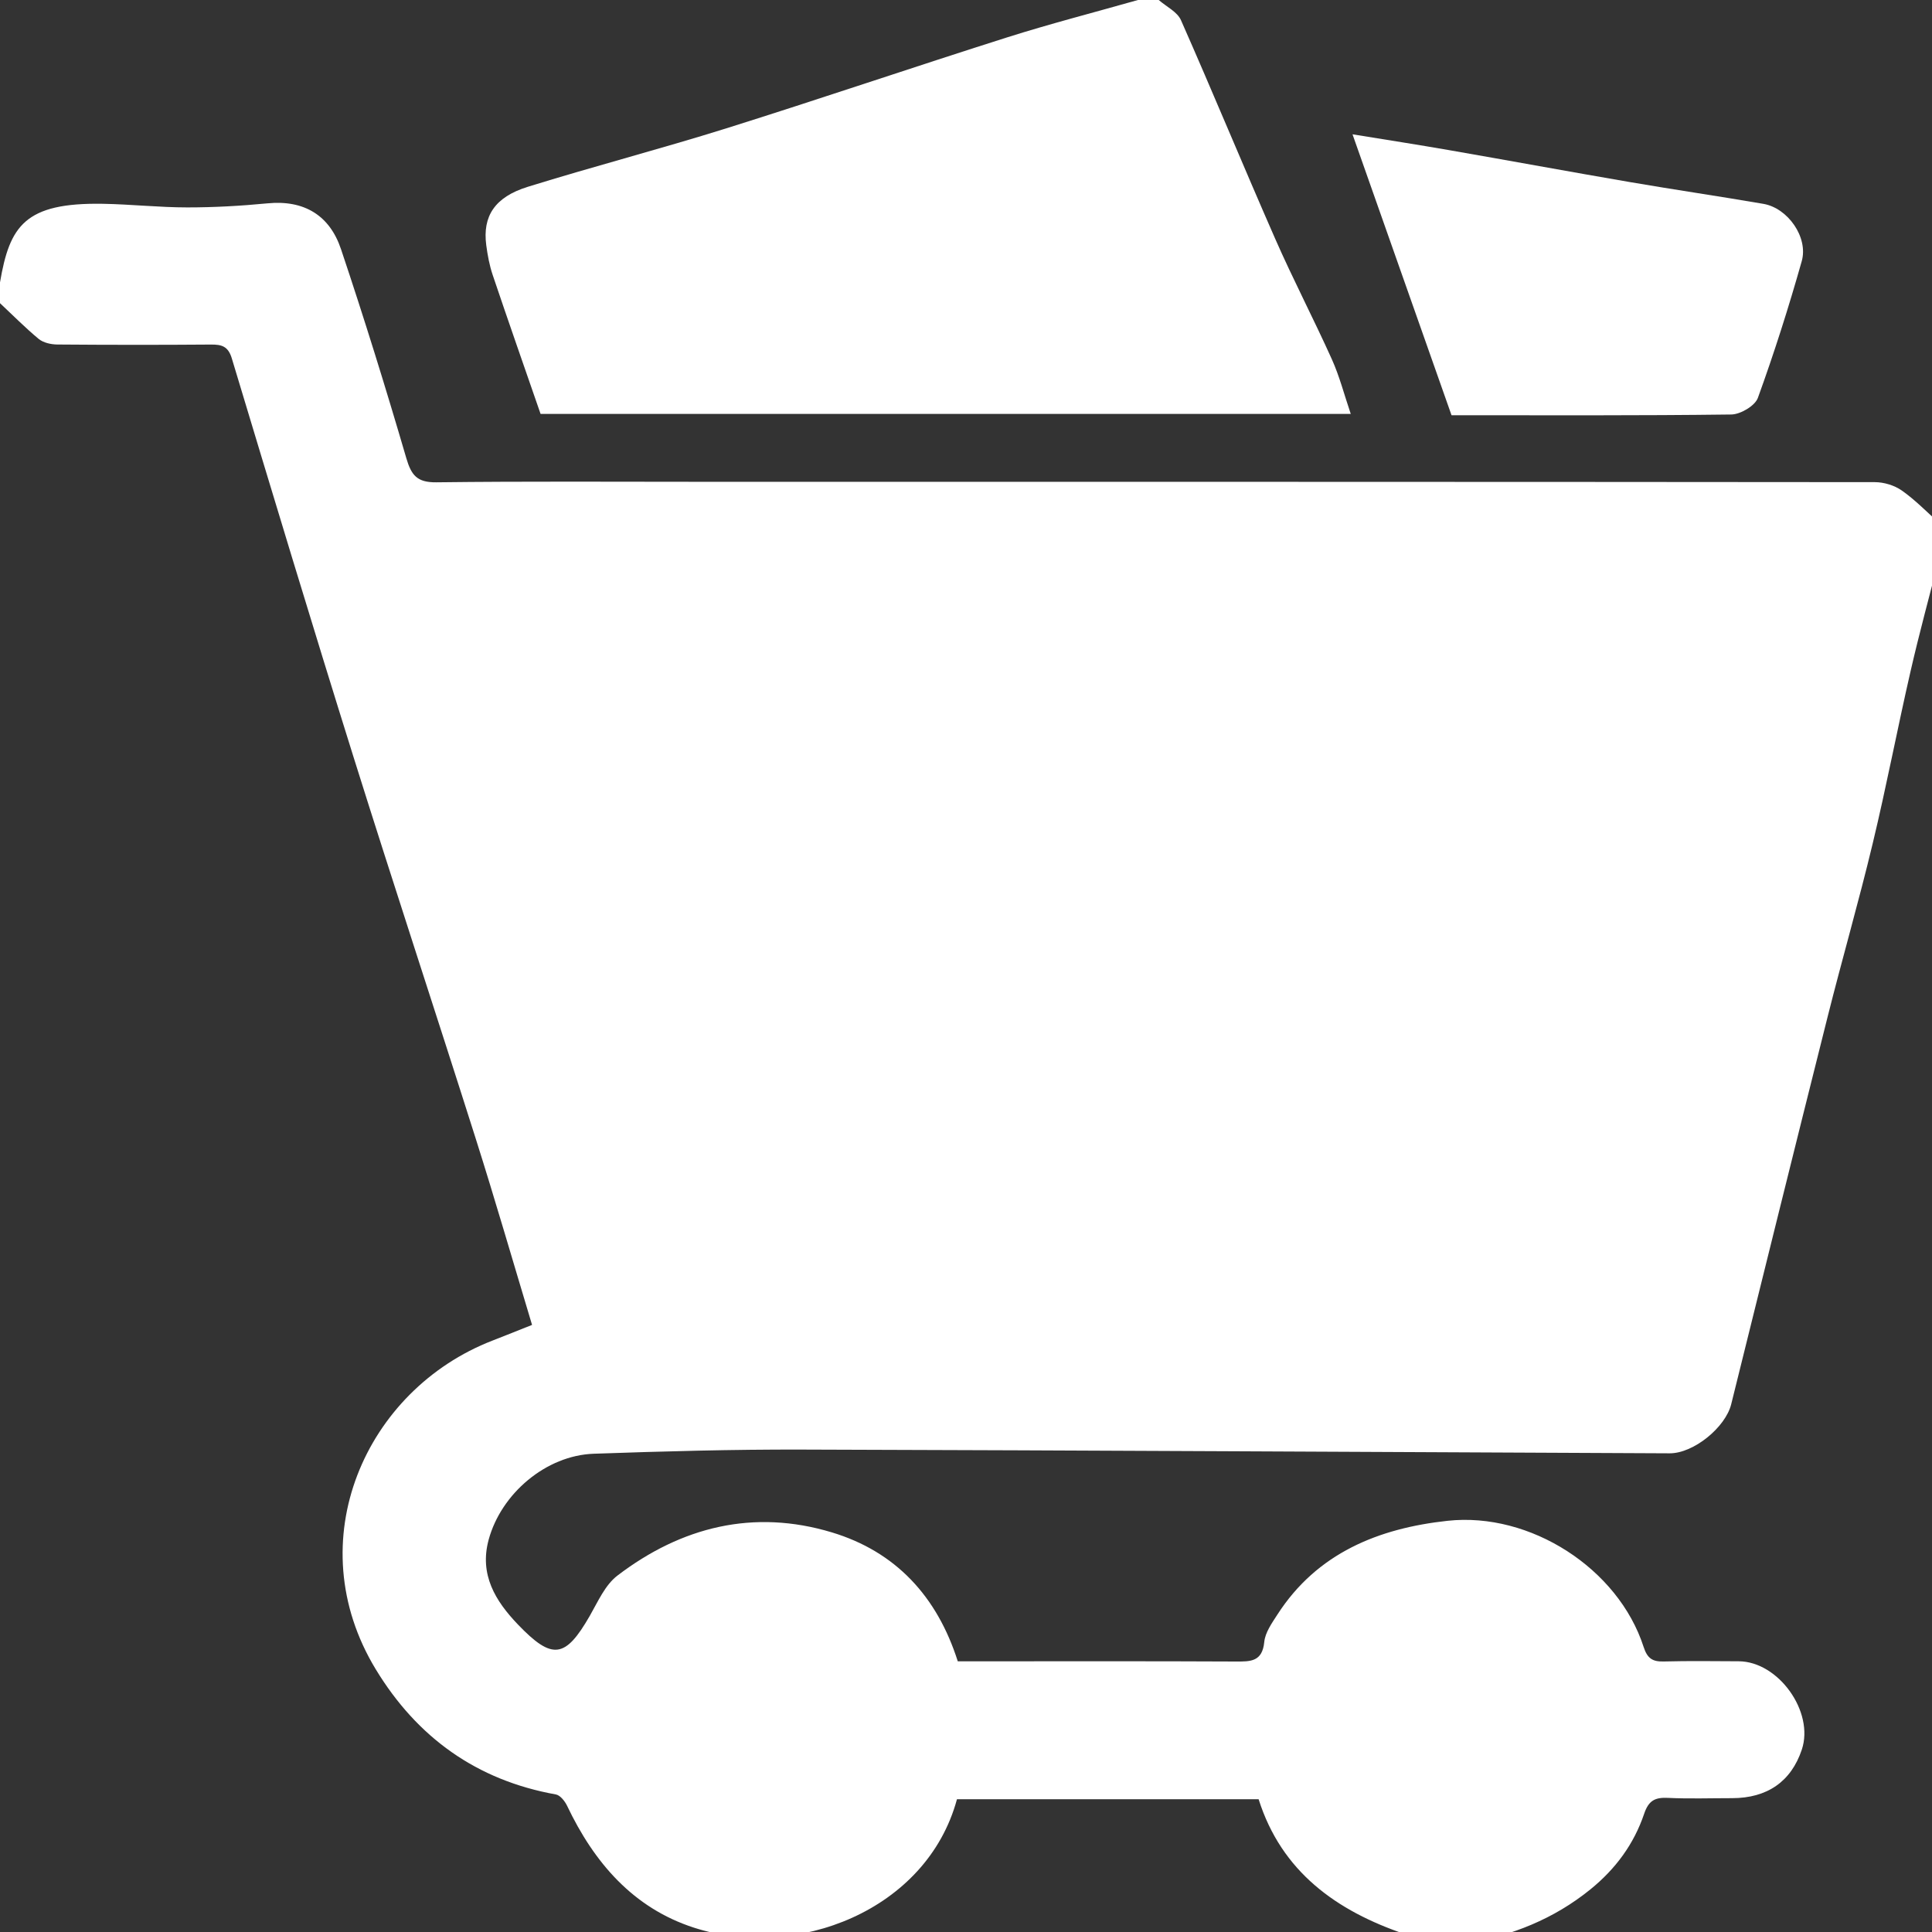 <?xml version="1.0" encoding="UTF-8"?> <svg xmlns="http://www.w3.org/2000/svg" width="120" height="120" viewBox="0 0 120 120" fill="none"><rect x="0" y="0" width="120" height="120" fill="#333333" stroke="none"/> <g clip-path="url(#clip0_879_595)"> <path d="M91.06 120.726H90.028C89.115 120.538 88.174 120.437 87.297 120.143C83.007 118.696 79.597 116.253 78.175 111.754H59.439C57.559 118.688 49.436 121.778 43.1 119.73C39.321 118.507 36.896 115.68 35.222 112.159C35.085 111.873 34.796 111.506 34.526 111.457C29.601 110.573 25.91 107.916 23.34 103.685C18.501 95.719 22.698 86.319 30.592 83.265C31.407 82.95 32.219 82.62 33.047 82.292C31.853 78.327 30.749 74.507 29.547 70.718C27.047 62.832 24.452 54.977 21.978 47.083C19.393 38.828 16.896 30.545 14.399 22.262C14.172 21.509 13.778 21.395 13.102 21.401C9.921 21.426 6.741 21.424 3.56 21.398C3.17 21.395 2.696 21.29 2.407 21.055C1.566 20.358 0.797 19.577 0 18.831C0 18.4 0 17.972 0 17.541C0.598 14.041 1.527 12.576 6.392 12.658C8.141 12.689 9.888 12.883 11.637 12.883C13.298 12.883 14.962 12.79 16.615 12.63C18.901 12.408 20.477 13.383 21.179 15.473C22.621 19.768 23.962 24.099 25.234 28.448C25.549 29.526 25.907 29.97 27.101 29.957C32.645 29.89 38.189 29.926 43.732 29.926C67.97 29.926 92.208 29.924 116.446 29.947C117.014 29.947 117.666 30.145 118.126 30.468C118.967 31.058 119.691 31.814 120.468 32.501V34.564C119.862 36.945 119.212 39.316 118.665 41.707C117.85 45.259 117.169 48.845 116.317 52.389C115.451 56.006 114.414 59.581 113.508 63.19C111.496 71.195 109.515 79.207 107.529 87.217C107.173 88.656 105.191 90.276 103.703 90.268C85.754 90.191 67.805 90.085 49.856 90.036C45.53 90.023 41.204 90.142 36.881 90.294C33.914 90.397 31.131 92.768 30.352 95.631C29.761 97.803 30.772 99.439 32.16 100.891C34.309 103.136 35.114 103.001 36.63 100.368C37.136 99.488 37.582 98.448 38.349 97.863C42.324 94.829 46.812 93.715 51.662 95.177C55.627 96.372 58.204 99.147 59.489 103.187H60.763C66.092 103.187 71.422 103.174 76.751 103.2C77.672 103.205 78.405 103.218 78.526 101.985C78.583 101.397 78.998 100.816 79.339 100.288C81.81 96.452 85.633 94.925 89.907 94.46C95.046 93.9 100.512 97.422 102.086 102.289C102.32 103.014 102.643 103.218 103.35 103.197C104.895 103.156 106.443 103.179 107.99 103.185C110.462 103.195 112.698 106.324 111.914 108.671C111.251 110.655 109.768 111.687 107.578 111.687C106.247 111.687 104.91 111.733 103.582 111.669C102.79 111.633 102.398 111.839 102.122 112.654C101.487 114.535 100.352 116.08 98.781 117.354C96.503 119.199 93.908 120.22 91.066 120.718L91.06 120.726Z" fill="white"></path> <path d="M71.971 0C72.443 0.413 73.122 0.733 73.351 1.251C75.343 5.758 77.221 10.313 79.202 14.825C80.311 17.351 81.591 19.799 82.723 22.314C83.2 23.371 83.492 24.514 83.897 25.708H33.576C32.573 22.809 31.569 19.951 30.602 17.08C30.401 16.484 30.285 15.852 30.202 15.227C29.967 13.43 30.723 12.243 32.782 11.603C36.87 10.334 41.018 9.253 45.105 7.974C50.932 6.145 56.715 4.174 62.538 2.327C65.225 1.476 67.965 0.771 70.681 0C71.112 0 71.54 0 71.971 0Z" fill="white"></path> <path d="M84.013 8.343C86.151 8.691 88.06 8.987 89.964 9.318C93.733 9.973 97.494 10.667 101.263 11.314C104.015 11.786 106.781 12.189 109.533 12.663C111.042 12.924 112.329 14.737 111.909 16.223C111.101 19.081 110.199 21.919 109.185 24.713C109.007 25.206 108.106 25.737 107.534 25.745C101.776 25.819 96.018 25.791 90.157 25.791C88.135 20.057 86.128 14.363 84.008 8.345L84.013 8.343Z" fill="white"></path> </g> <defs> <clipPath id="clip0_879_595"> <rect width="120" height="120" fill="white"></rect> </clipPath> </defs> </svg> 